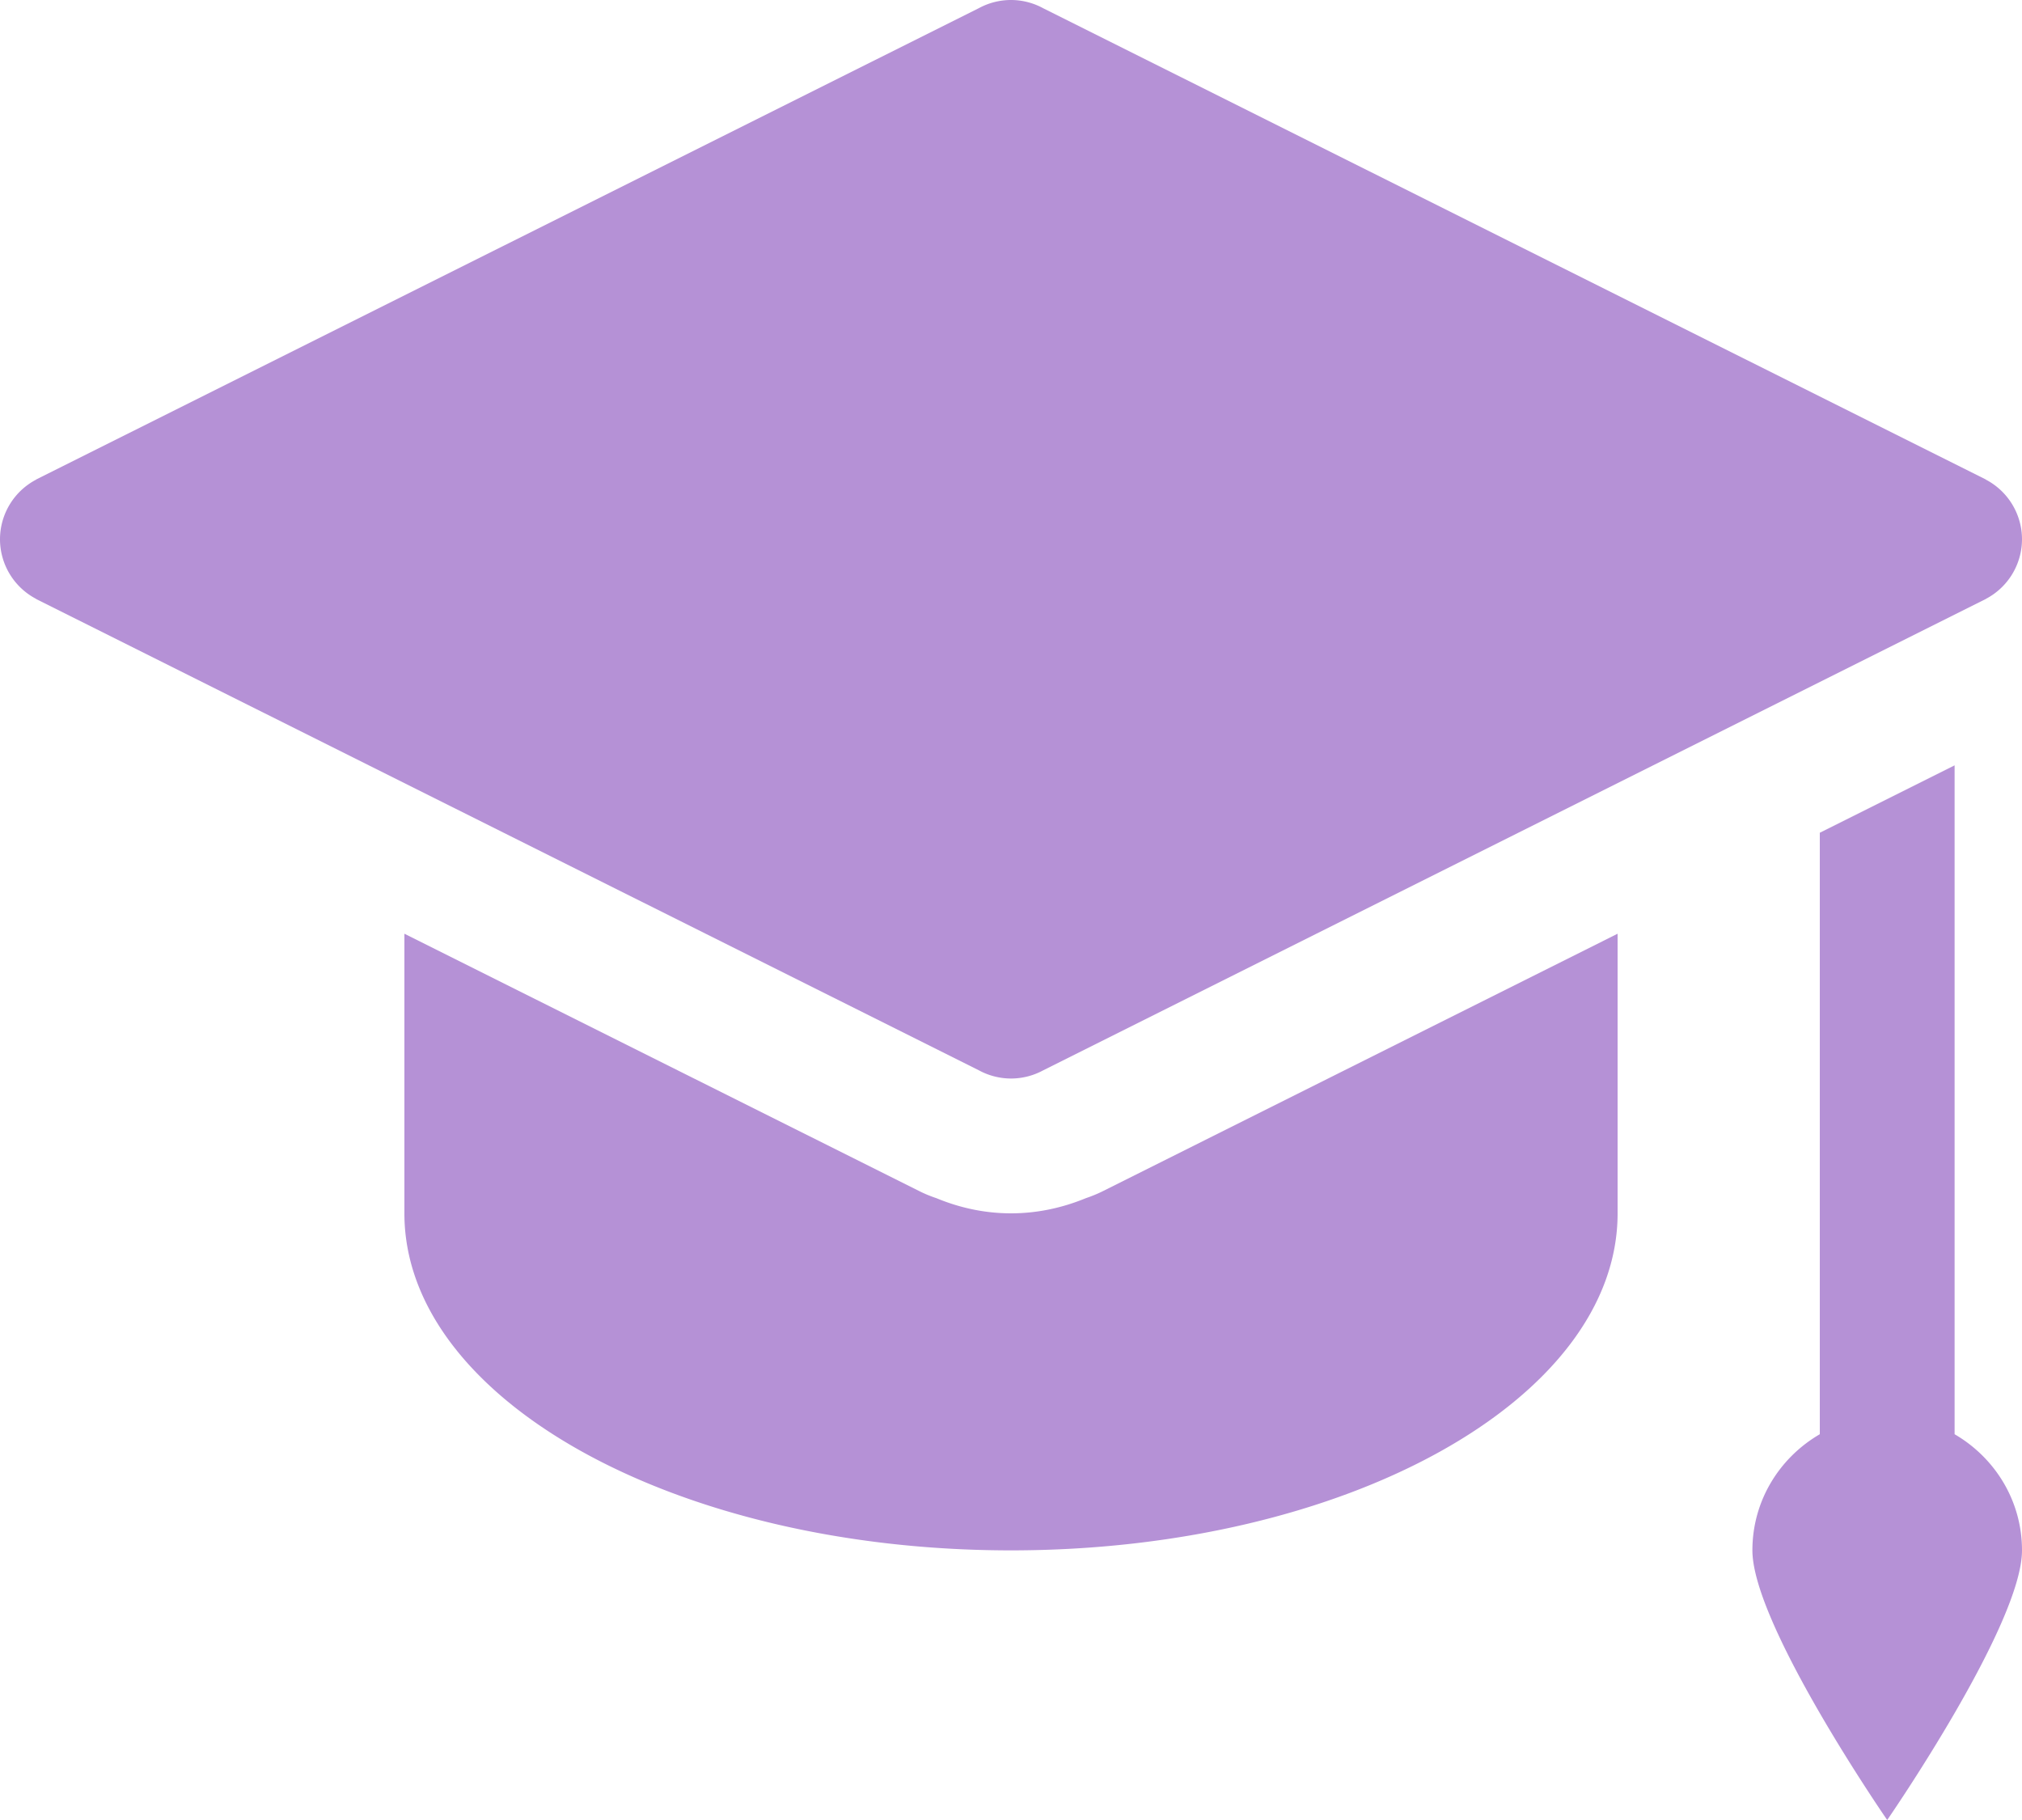 <?xml version="1.0" encoding="UTF-8" standalone="no"?><svg xmlns="http://www.w3.org/2000/svg" xmlns:xlink="http://www.w3.org/1999/xlink" fill="#b591d6" height="27" preserveAspectRatio="xMidYMid meet" version="1" viewBox="0.0 3.0 30.0 27.0" width="30" zoomAndPan="magnify"><g id="change1_1"><path d="M 15 3 A 1 1 0 0 0 14.527 3.119 L 0.537 10.113 L 0.537 10.115 A 1 1 0 0 0 0 11 A 1 1 0 0 0 0.537 11.885 L 0.537 11.887 L 14.521 18.877 A 1 1 0 0 0 15 19 A 1 1 0 0 0 15.473 18.881 L 29.453 11.891 A 1 1 0 0 0 29.463 11.887 L 29.463 11.885 A 1 1 0 0 0 30 11 A 1 1 0 0 0 29.463 10.115 L 29.463 10.113 L 15.479 3.123 A 1 1 0 0 0 15 3 z M 29 14.354 L 27 15.354 L 27 24.277 C 26.404 24.624 26 25.261 26 26 C 26 27.105 28 30 28 30 C 28 30 30 27.105 30 26 C 30 25.261 29.596 24.624 29 24.277 L 29 14.354 z M 6 16.852 L 6 21 C 6 23.761 10.029 26 15 26 C 19.971 26 24 23.761 24 21 L 24 16.852 L 16.365 20.67 C 16.281 20.712 16.197 20.746 16.111 20.775 C 15.749 20.924 15.377 21 15 21 C 14.624 21 14.253 20.924 13.893 20.775 C 13.806 20.746 13.72 20.711 13.635 20.668 L 6 16.852 z" fill="inherit"/></g></svg>